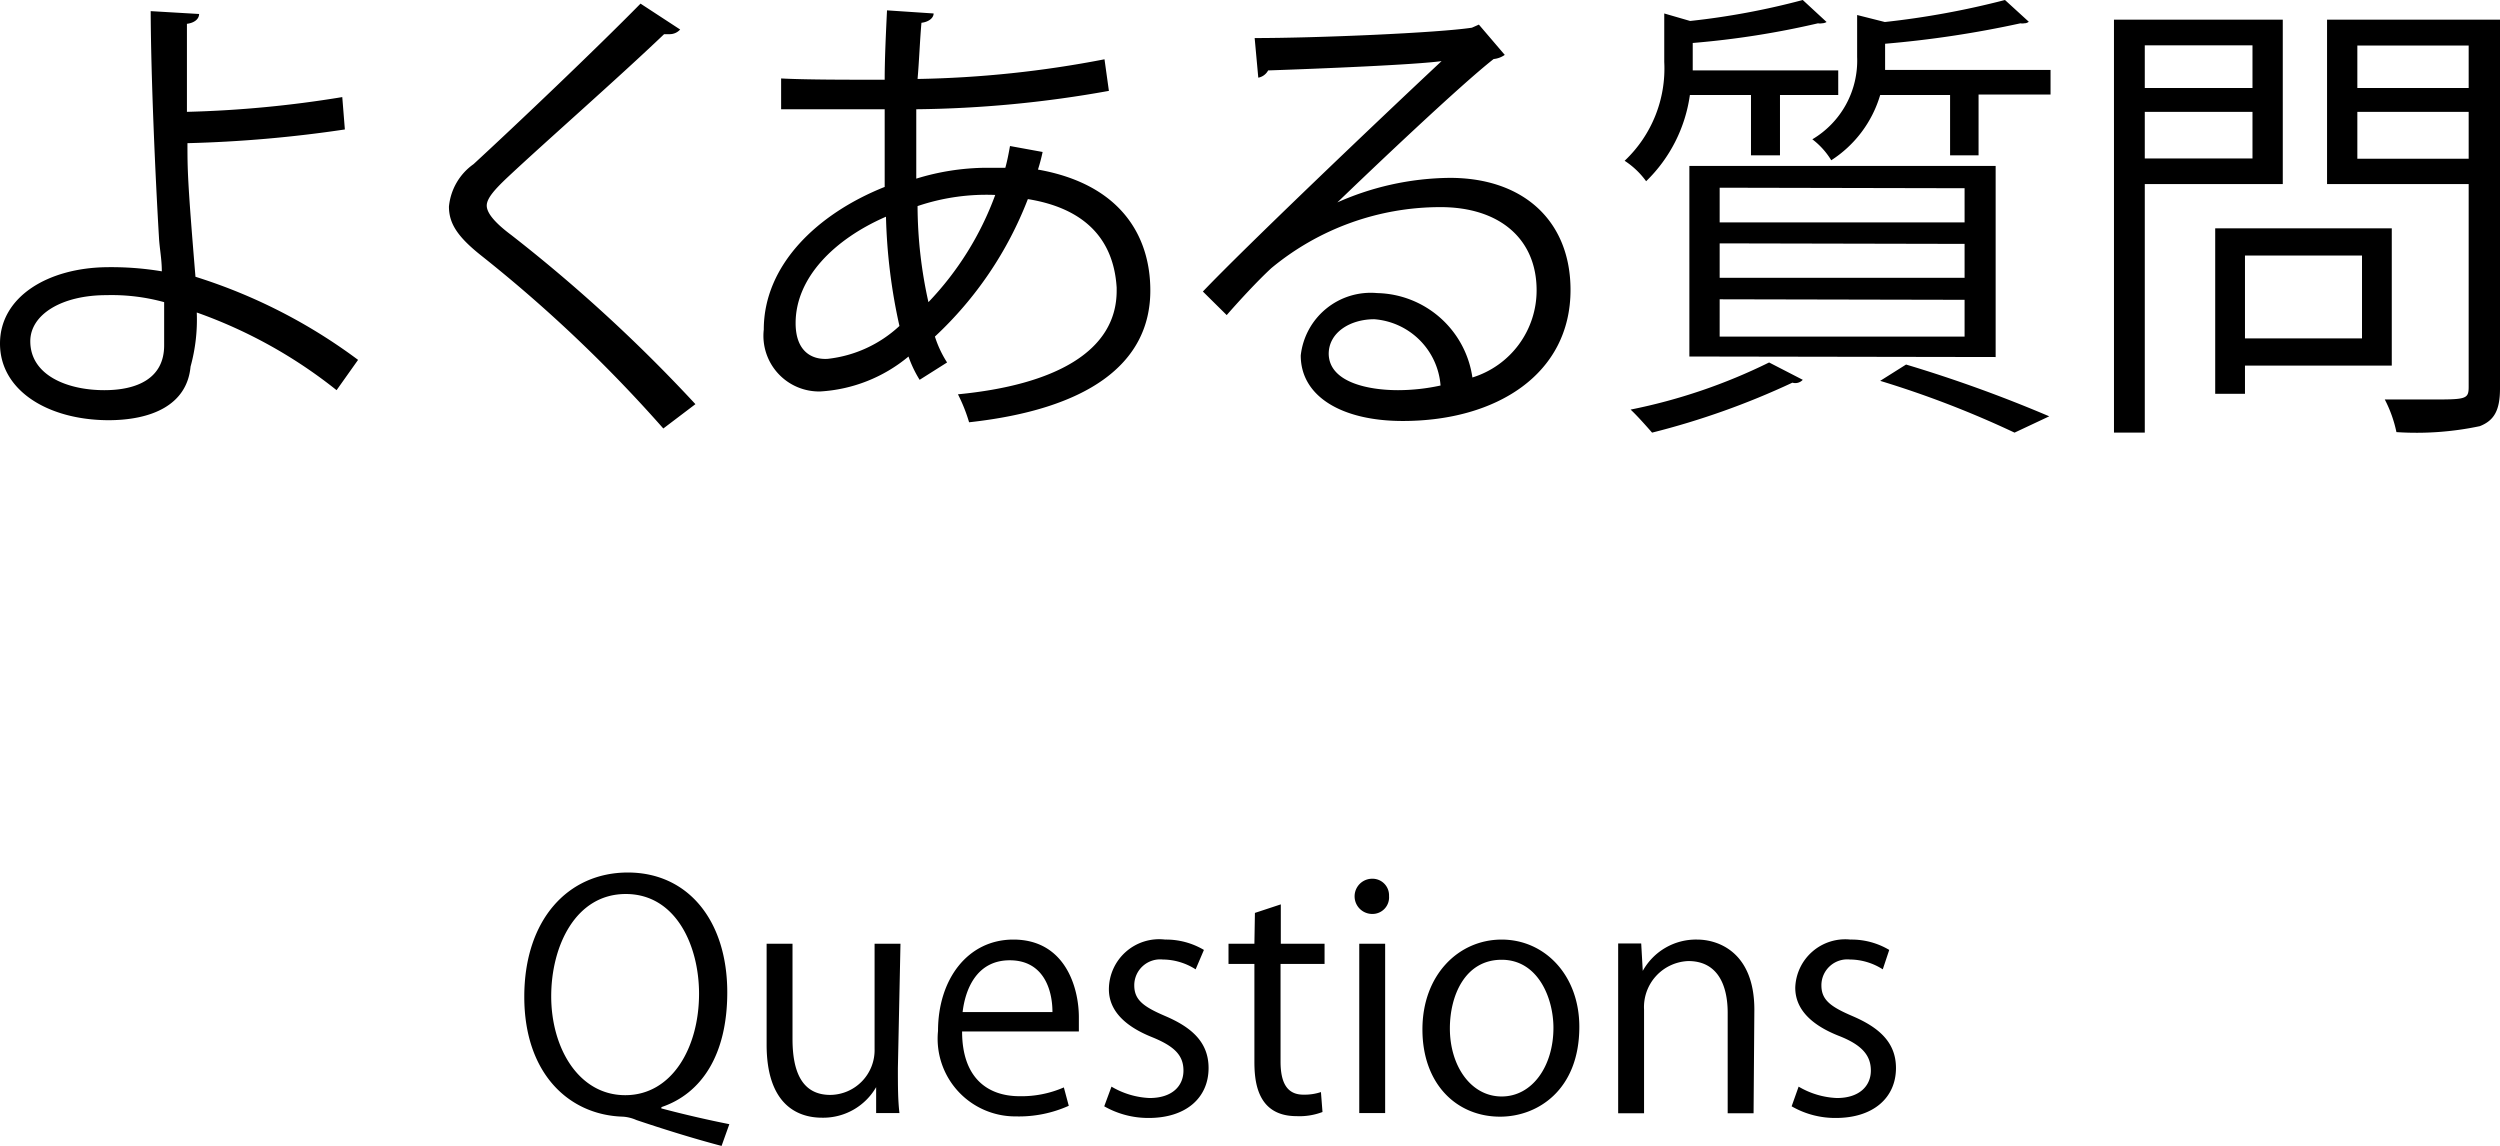 <svg xmlns="http://www.w3.org/2000/svg" viewBox="0 0 96.56 44.26"><g id="レイヤー_2" data-name="レイヤー 2"><path d="M25.54 42.81c.9.24 1.87.46 2.63.61l-.3.84c-1.14-.3-2.34-.68-3.29-1a1.53 1.53 0 0 0-.52-.13c-2.08-.06-3.81-1.66-3.81-4.63s1.68-4.8 4-4.8 3.84 1.85 3.84 4.63c0 2.42-1 3.91-2.54 4.43zm-4.25-4.33c0 2 1.06 3.82 2.86 3.82S27 40.47 27 38.38c0-1.85-.89-3.85-2.83-3.85s-2.88 2.01-2.88 3.95zm13.39 2.77c0 .67 0 1.23.06 1.74h-.9v-1a2.36 2.36 0 0 1-2.09 1.18c-1 0-2.14-.56-2.14-2.82v-3.9h1v3.68c0 1.27.37 2.16 1.46 2.16a1.73 1.73 0 0 0 1.71-1.78v-4.06h1zm6.6 1.46a4.7 4.7 0 0 1-2.05.41 3 3 0 0 1-3-3.3c0-2 1.15-3.53 2.91-3.53 2 0 2.53 1.85 2.53 3v.55h-4.51c0 1.81 1 2.5 2.22 2.5a4.09 4.09 0 0 0 1.71-.34zm-.63-3.62c0-.89-.36-2-1.65-2s-1.72 1.14-1.82 2zm5.53-1.65a2.38 2.38 0 0 0-1.27-.38 1 1 0 0 0-1.1 1c0 .57.37.83 1.21 1.19 1 .43 1.66 1 1.66 2 0 1.16-.88 1.93-2.31 1.93a3.43 3.43 0 0 1-1.72-.45l.28-.76a3.15 3.15 0 0 0 1.47.44c.88 0 1.31-.47 1.31-1.06s-.35-.94-1.21-1.29c-1.1-.44-1.67-1.06-1.67-1.85A1.94 1.94 0 0 1 45 36.29a2.87 2.87 0 0 1 1.5.4zm2.29-2.18l1-.33v1.52h1.69v.78h-1.7V41c0 .82.25 1.28.88 1.28a2 2 0 0 0 .68-.1l.06.77a2.49 2.49 0 0 1-1 .16c-1.58 0-1.63-1.44-1.63-2.14v-3.74h-1v-.78h1zm4.53.04a.68.68 0 0 1 0-1.36.64.64 0 0 1 .65.67.64.64 0 0 1-.65.69zm.5 7.69h-1v-6.54h1zm7.5-3.33c0 2.44-1.61 3.47-3.06 3.47-1.68 0-3-1.26-3-3.37s1.4-3.47 3.06-3.47 3 1.37 3 3.37zm-3-2.59c-1.42 0-2 1.39-2 2.65 0 1.45.81 2.63 2 2.63s2-1.18 2-2.65c0-1.16-.6-2.63-2-2.63zM67.73 43h-1v-3.88c0-1.06-.38-2-1.52-2A1.78 1.78 0 0 0 63.5 39v4h-1v-6.56h.89l.06 1.06a2.35 2.35 0 0 1 2.1-1.21c.82 0 2.21.49 2.21 2.71zm4.99-5.56a2.38 2.38 0 0 0-1.27-.38 1 1 0 0 0-1.1 1c0 .57.37.83 1.21 1.19 1 .43 1.67 1 1.67 2 0 1.16-.89 1.93-2.32 1.93a3.36 3.36 0 0 1-1.71-.45l.27-.76a3.15 3.15 0 0 0 1.48.44c.87 0 1.31-.47 1.31-1.06s-.35-1-1.26-1.35c-1.1-.44-1.66-1.06-1.66-1.85a1.93 1.93 0 0 1 2.13-1.86 2.85 2.85 0 0 1 1.5.4zM13 15.07a18.6 18.6 0 0 0-5.4-3 6.83 6.83 0 0 1-.24 2.09c-.14 1.5-1.53 2.07-3.18 2.07C1.86 16.22 0 15.09 0 13.27s1.87-2.93 4.14-2.95a11.81 11.81 0 0 1 2.11.16c0-.49-.09-.9-.11-1.31C6 6.81 5.83 3 5.82.43l1.87.11c0 .18-.16.34-.47.38v3.4a43.45 43.45 0 0 0 6-.57l.1 1.25a49.38 49.38 0 0 1-6.08.53c0 1 0 1.44.31 5.16a21 21 0 0 1 6.28 3.21zM4.11 11.4c-1.73 0-2.94.75-2.94 1.78 0 1.31 1.42 1.89 2.86 1.89 1.26 0 2.31-.45 2.31-1.73v-1.67a7.64 7.64 0 0 0-2.23-.27zm21.51 5.15a54.57 54.57 0 0 0-7.06-6.7c-.9-.72-1.22-1.23-1.22-1.87a2.27 2.27 0 0 1 .95-1.64C19.93 4.83 23 1.91 24.74.14l1.53 1a.54.54 0 0 1-.4.18h-.22c-1.8 1.72-4.6 4.17-6.08 5.56-.43.41-.77.77-.77 1.06s.32.67.95 1.14a59.88 59.88 0 0 1 7.11 6.53zM40.27 5.87a6.75 6.75 0 0 1-.18.68c3.17.56 4.34 2.54 4.34 4.67 0 2.86-2.45 4.59-7 5.09a6.29 6.29 0 0 0-.43-1.08c3.73-.36 6.13-1.65 6.13-4v-.12C43 9 41.62 8 39.7 7.69A14.28 14.28 0 0 1 36.11 13a4.17 4.17 0 0 0 .47 1l-1.06.67a4.43 4.43 0 0 1-.43-.9 5.86 5.86 0 0 1-3.41 1.35 2.15 2.15 0 0 1-2.18-2.39c0-2.49 2.06-4.47 4.67-5.51v-3h-4V3.03c.92.05 2.49.05 4 .05 0-.83.05-1.84.09-2.68l1.8.12c0 .18-.2.33-.47.36-.06.67-.09 1.5-.15 2.17a41.46 41.46 0 0 0 7.22-.76l.17 1.22a44.25 44.25 0 0 1-7.44.71V6.9a9.33 9.33 0 0 1 2.7-.42h.74c.08-.29.13-.56.18-.84zm-5.53 6.72a21.63 21.63 0 0 1-.52-4.22c-2 .87-3.49 2.36-3.49 4.11 0 1.06.59 1.42 1.24 1.38a4.84 4.84 0 0 0 2.77-1.27zm3.7-5.06a8.28 8.28 0 0 0-3 .43 17.19 17.19 0 0 0 .42 3.71 11.92 11.92 0 0 0 2.58-4.14zm13.1.34a10.91 10.91 0 0 1 4.46-1c2.86 0 4.66 1.68 4.66 4.33 0 3.25-2.86 5.06-6.48 5.06-2.34 0-3.94-.94-3.94-2.53a2.72 2.72 0 0 1 2.95-2.41 3.8 3.8 0 0 1 3.68 3.26 3.52 3.52 0 0 0 2.48-3.37c0-1.99-1.44-3.21-3.71-3.21a10.23 10.23 0 0 0-6.54 2.36c-.54.5-1.24 1.26-1.72 1.81l-.92-.91c1.62-1.7 6.77-6.61 9.22-8.9-1 .14-4.65.29-6.7.36a.54.54 0 0 1-.38.28l-.14-1.53c2.43 0 7.07-.2 8.39-.4l.27-.12 1 1.17a.9.9 0 0 1-.43.16c-1.28 1-4.7 4.25-6.1 5.6zm2.46 7.2a7.77 7.77 0 0 0 1.64-.18 2.78 2.78 0 0 0-2.56-2.56c-.93 0-1.76.51-1.76 1.34.02 1.09 1.51 1.4 2.68 1.4zm13.63-11.4h-2.36A5.75 5.75 0 0 1 63.58 7a3.13 3.13 0 0 0-.83-.79 4.9 4.9 0 0 0 1.53-3.82V.52l1 .29A28.82 28.82 0 0 0 69.63 0l.92.85a.37.37 0 0 1-.18.05.39.39 0 0 1-.15 0 33.4 33.4 0 0 1-4.84.76v1.06H71v.95h-2.25V6h-1.12zm2 11a.39.39 0 0 1-.4.11 30 30 0 0 1-5.42 1.93c-.21-.24-.59-.67-.83-.89A21.69 21.69 0 0 0 68.33 14zm-4.38-.9V6.41h11.83v7.38zm1.17-6.52v1.34h9.46V7.27zm0 2.15v1.33h9.46V9.42zm0 2.16V13h9.46v-1.42zm6.39-9.33v.47h6.39v.95h-2.78V6h-1.1V3.67h-2.7a4.51 4.51 0 0 1-1.89 2.52 2.92 2.92 0 0 0-.73-.81 3.53 3.53 0 0 0 1.73-3.18V.58l1.07.27A32.39 32.39 0 0 0 77.44 0l.92.84a.28.28 0 0 1-.18.06.34.34 0 0 1-.14 0 40.39 40.39 0 0 1-5.23.79zm5 14.48a38.31 38.31 0 0 0-5.19-2l1-.63a52.83 52.83 0 0 1 5.53 2zm10.36-9.6h-5.33v9.6h-1.19V.76h6.52zM87 1.75h-4.16V3.4H87zm-4.16 4.37H87v-1.8h-4.16zm9.54 8h-5.67v1.09h-1.15V8.82h6.82zm-1.15-4.25h-4.52v3.2h4.52zM96.56.76V15c0 .84-.22 1.24-.78 1.46a11.79 11.79 0 0 1-3.22.23 4.89 4.89 0 0 0-.45-1.26h1.73c1.4 0 1.51 0 1.51-.49V7.11h-5.47V.76zm-1.21 1h-4.3V3.4h4.3zm-4.3 4.37h4.3V4.32h-4.3z" id="index"/></g></svg>
